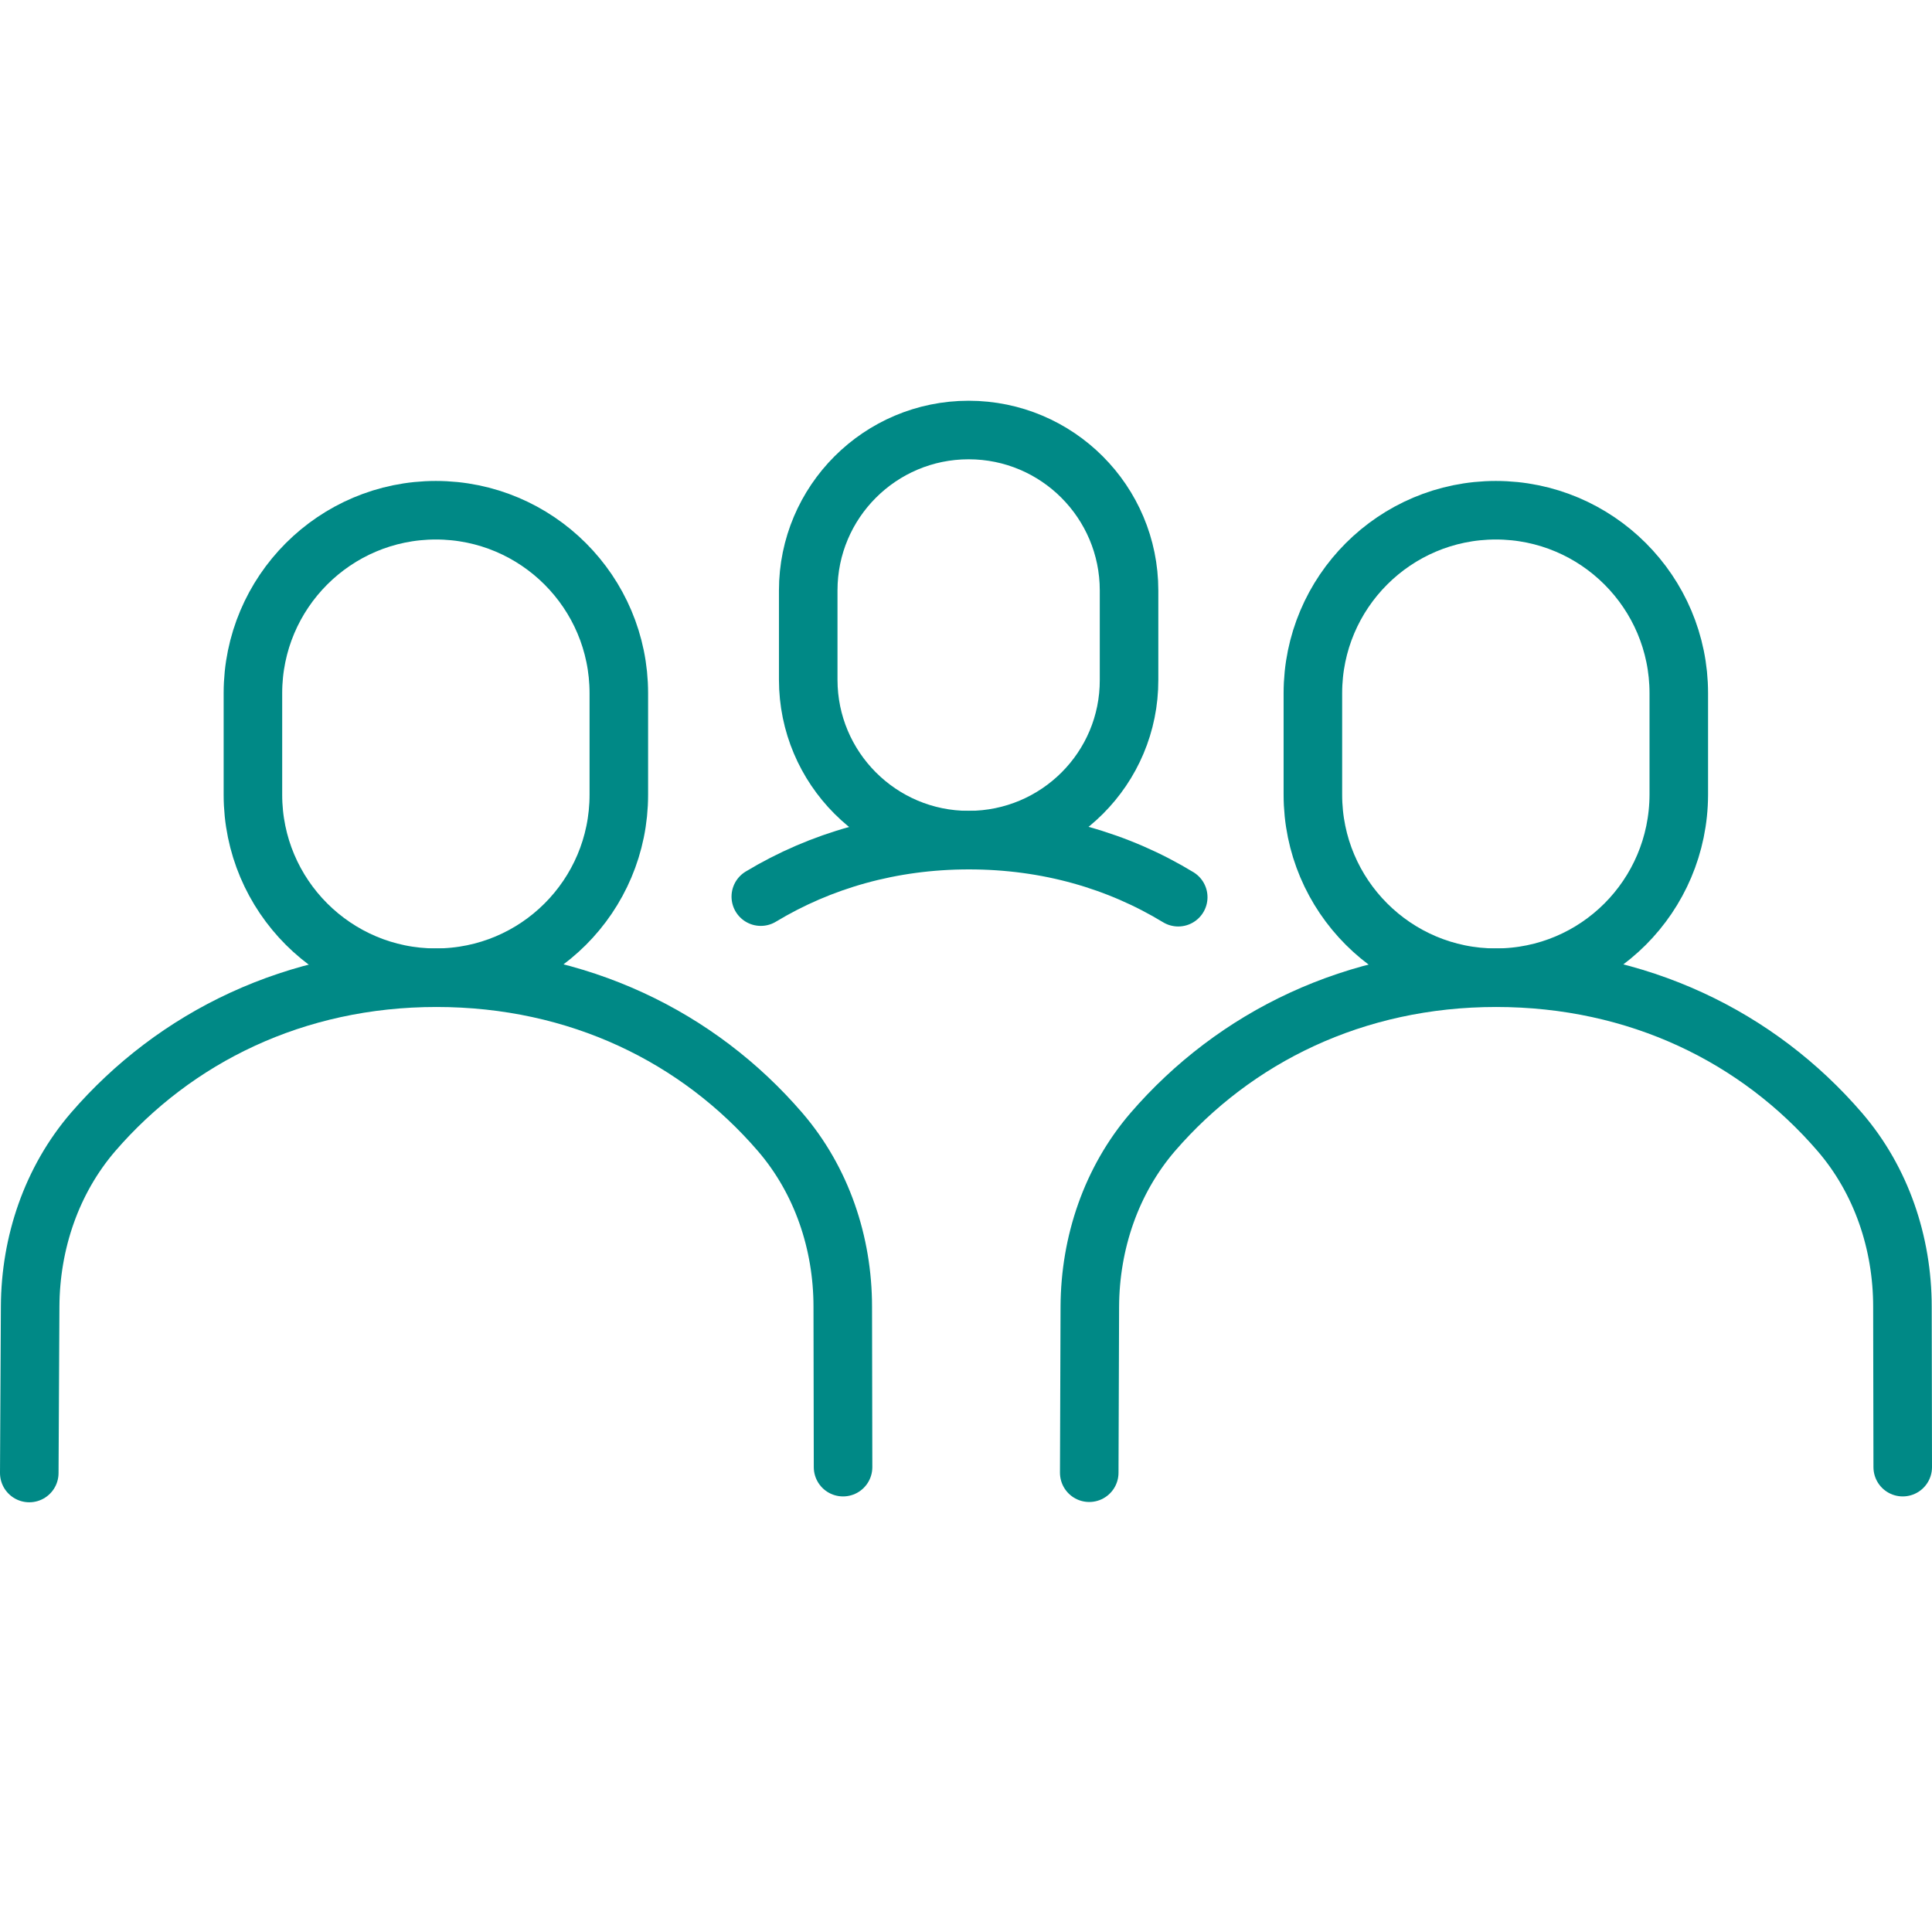 <?xml version="1.0" encoding="utf-8"?>
<!-- Generator: Adobe Illustrator 25.2.1, SVG Export Plug-In . SVG Version: 6.00 Build 0)  -->
<svg version="1.1" id="Layer_1" xmlns="http://www.w3.org/2000/svg" xmlns:xlink="http://www.w3.org/1999/xlink" x="0px" y="0px"
	 viewBox="0 0 66 66" style="enable-background:new 0 0 66 66;" xml:space="preserve">
<style type="text/css">
	.st0{fill:none;stroke:#008986;stroke-width:2;stroke-linecap:round;stroke-linejoin:round;stroke-miterlimit:10;}
</style>
<g>
	<path class="st0" d="M40.25,30.65c-2.04-1.24-4.46-1.95-7.15-1.95c-2.66,0-5.07,0.7-7.11,1.93"/>
	<path class="st0" d="M33.09,28.7L33.09,28.7c-3.03,0-5.48-2.46-5.48-5.48v-3.05c0-3.03,2.46-5.48,5.48-5.48l0,0
		c3.03,0,5.48,2.46,5.48,5.48v3.05C38.58,26.25,36.12,28.7,33.09,28.7z"/>
	<path class="st0" d="M65,50.12l-0.01-5.48c0-2.18-0.72-4.32-2.14-5.97c-2.79-3.24-6.89-5.27-11.74-5.27
		c-4.83,0-8.93,2.03-11.73,5.27c-1.42,1.65-2.14,3.79-2.15,5.96l-0.02,5.68"/>
	<path class="st0" d="M51.1,33.4L51.1,33.4c-3.45,0-6.25-2.8-6.25-6.25v-3.47c0-3.45,2.8-6.25,6.25-6.25l0,0
		c3.45,0,6.25,2.8,6.25,6.25v3.47C57.34,30.61,54.55,33.4,51.1,33.4z"/>
	<path class="st0" d="M28.8,50.12l-0.01-5.48c0-2.18-0.72-4.32-2.14-5.97c-2.79-3.24-6.89-5.27-11.74-5.27
		c-4.83,0-8.93,2.03-11.73,5.27c-1.42,1.65-2.14,3.79-2.15,5.96L1,50.32"/>
	<path class="st0" d="M14.89,33.4L14.89,33.4c-3.45,0-6.25-2.8-6.25-6.25v-3.47c0-3.45,2.8-6.25,6.25-6.25l0,0
		c3.45,0,6.25,2.8,6.25,6.25v3.47C21.14,30.61,18.34,33.4,14.89,33.4z"/>
</g>
</svg>
